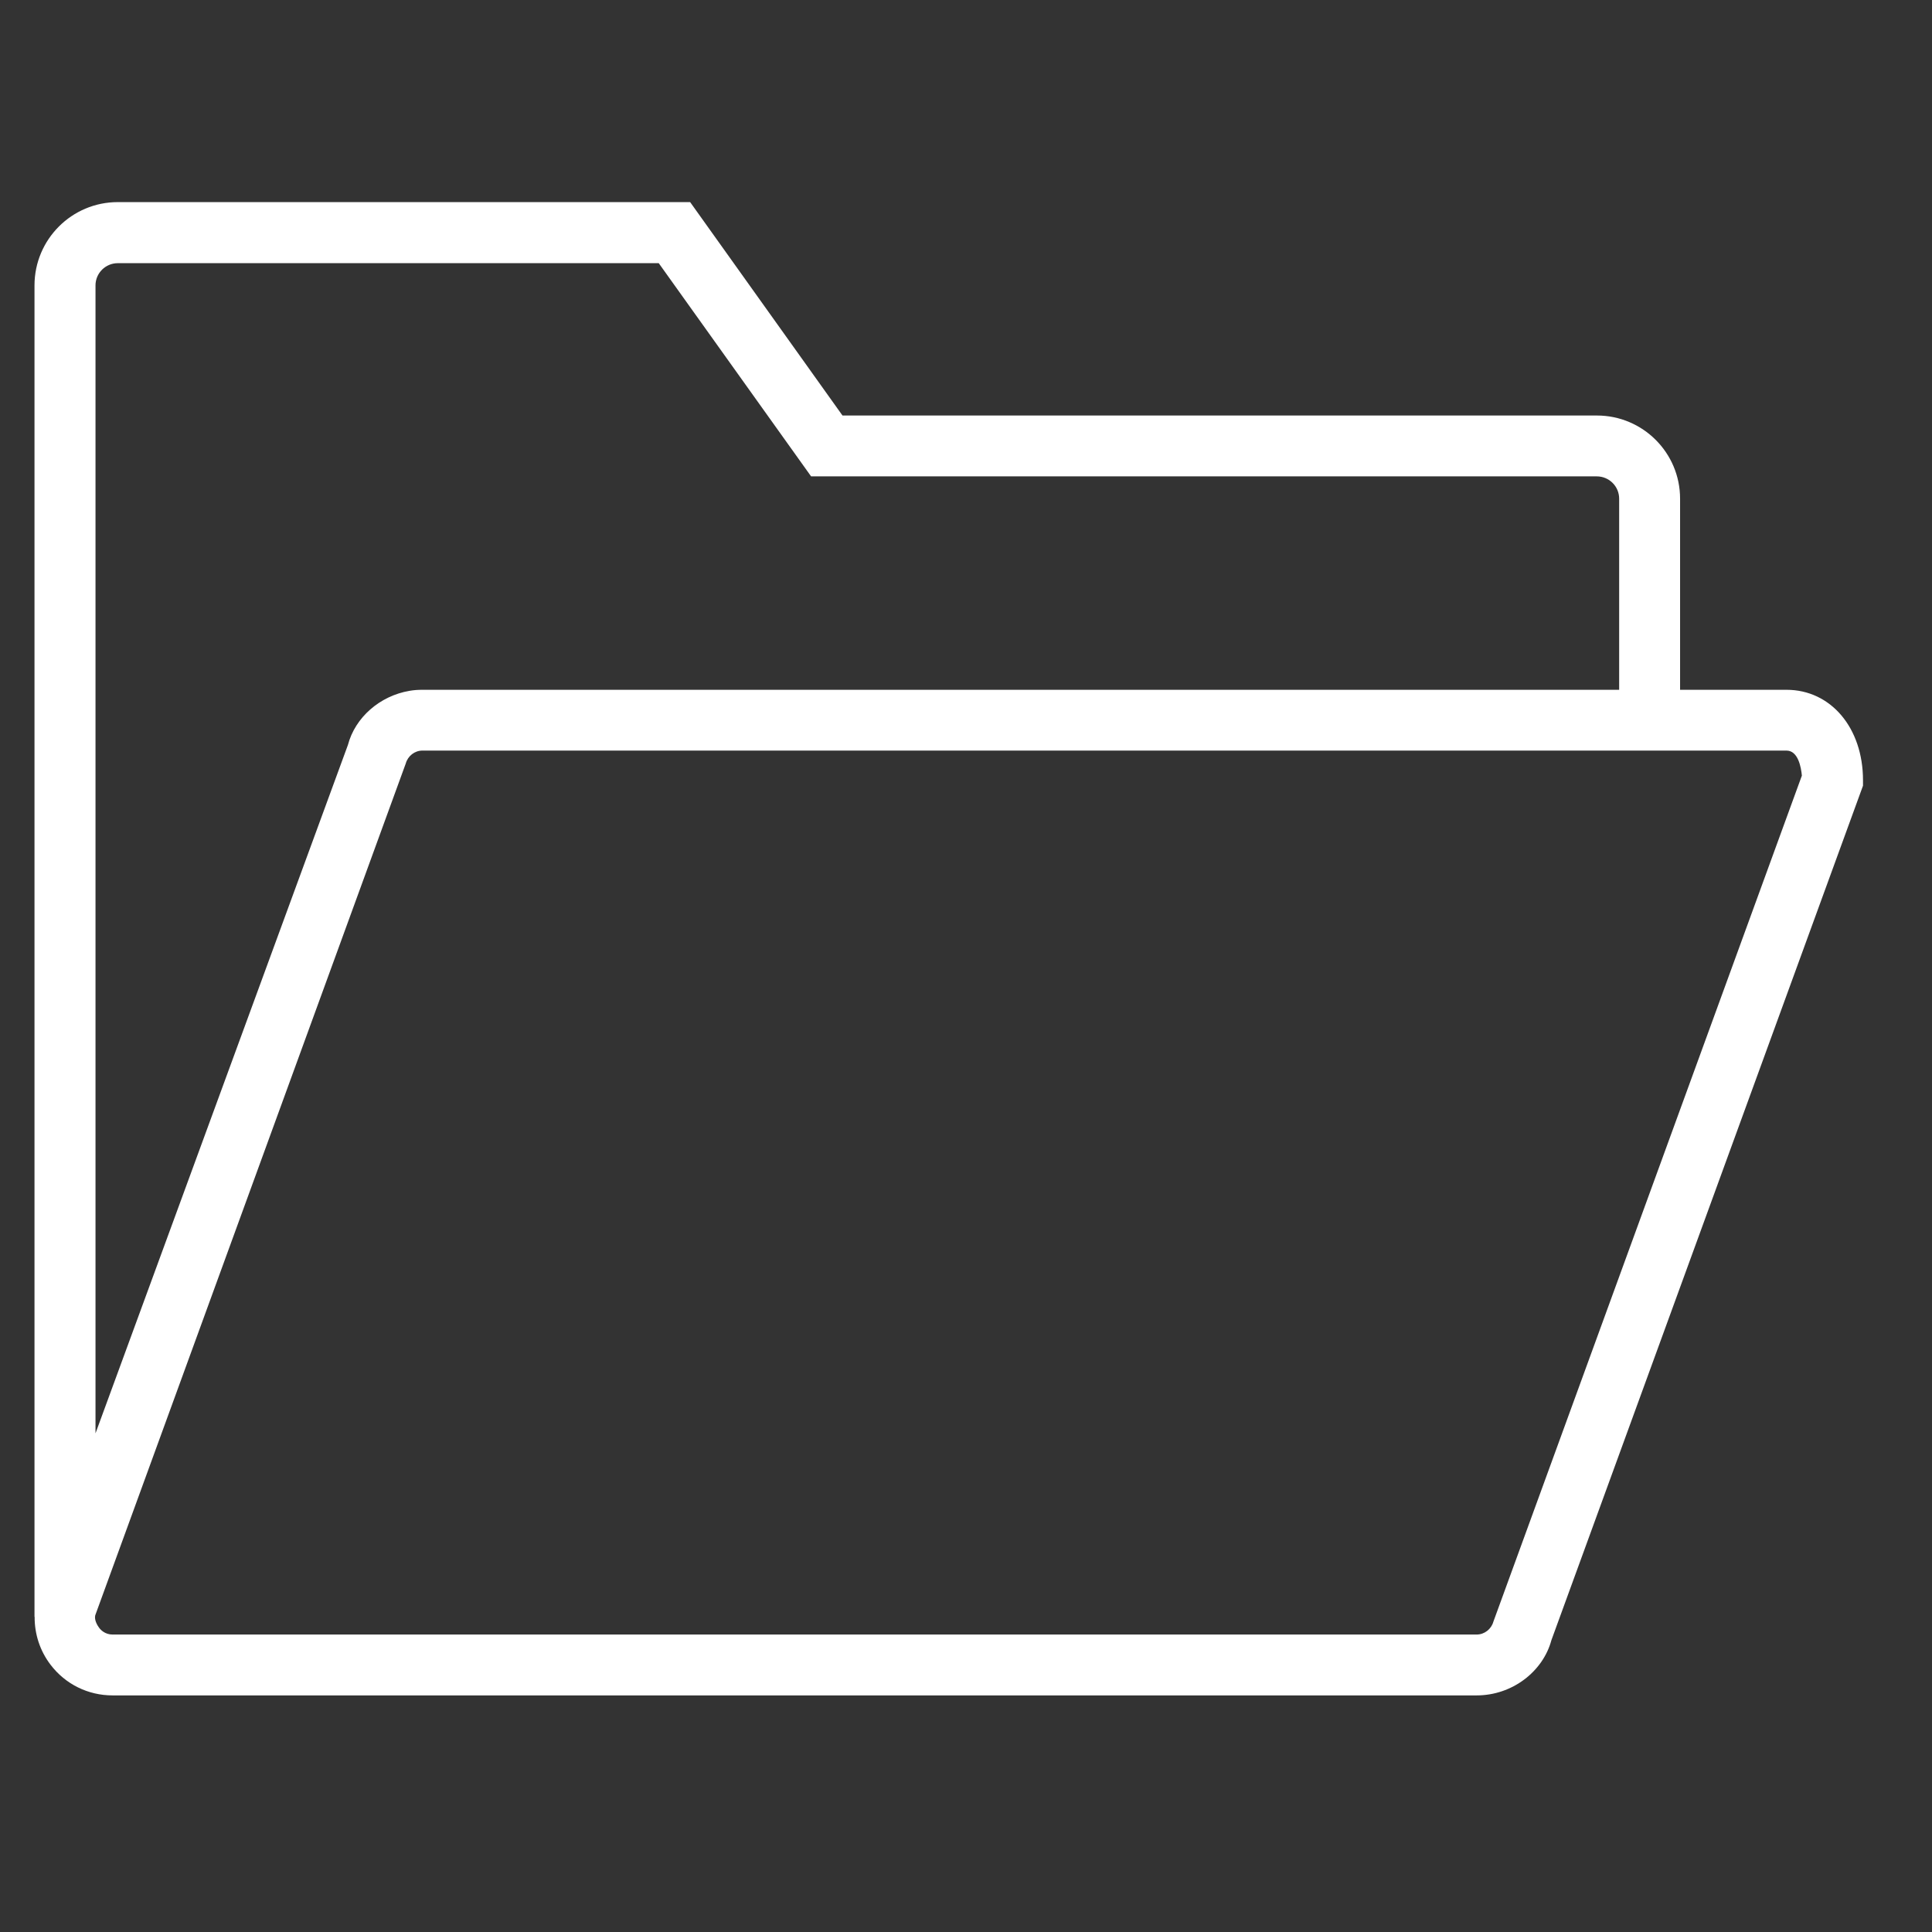 <?xml version="1.0" encoding="UTF-8" standalone="no"?><!DOCTYPE svg PUBLIC "-//W3C//DTD SVG 1.1//EN" "http://www.w3.org/Graphics/SVG/1.1/DTD/svg11.dtd"><svg width="100%" height="100%" viewBox="0 0 28 28" version="1.1" xmlns="http://www.w3.org/2000/svg" xmlns:xlink="http://www.w3.org/1999/xlink" xml:space="preserve" xmlns:serif="http://www.serif.com/" style="fill-rule:evenodd;clip-rule:evenodd;stroke-linejoin:round;stroke-miterlimit:2;"><rect x="0" y="0" width="28" height="28" fill="#333333" stroke="none"/><g><g><path d="M25.891,9.997l-1.542,0l0,-2.77c0,-0.666 -0.541,-1.205 -1.205,-1.205l-10.934,0l-2.208,-3.093l-8.294,0c-0.668,0 -1.208,0.541 -1.208,1.208l0,19.295l0.002,0c-0.002,0.248 0.076,0.492 0.231,0.695c0.215,0.282 0.543,0.444 0.899,0.444l19.769,0c0.512,0 0.96,-0.343 1.083,-0.8l4.516,-12.384l0,-0.079c0,-0.759 -0.466,-1.311 -1.109,-1.311Zm-24.507,-5.86c0,-0.179 0.145,-0.323 0.324,-0.323l7.839,0l2.208,3.09l11.387,0c0.179,0 0.324,0.145 0.324,0.323l0,2.77l-17.344,0c-0.063,0 -0.125,0.004 -0.187,0.015c-0.43,0.073 -0.788,0.385 -0.893,0.785l-3.658,9.976l0,-16.636Zm20.259,19.366c-0.03,0.108 -0.13,0.186 -0.242,0.186l-19.769,0c-0.106,0 -0.17,-0.063 -0.196,-0.099c-0.028,-0.037 -0.071,-0.113 -0.056,-0.179l4.501,-12.347c0.03,-0.108 0.129,-0.186 0.241,-0.186l19.769,0c0.169,0 0.212,0.242 0.223,0.363l-4.471,12.262Z" style="fill:#fff;fill-rule:nonzero;"/></g></g></svg>